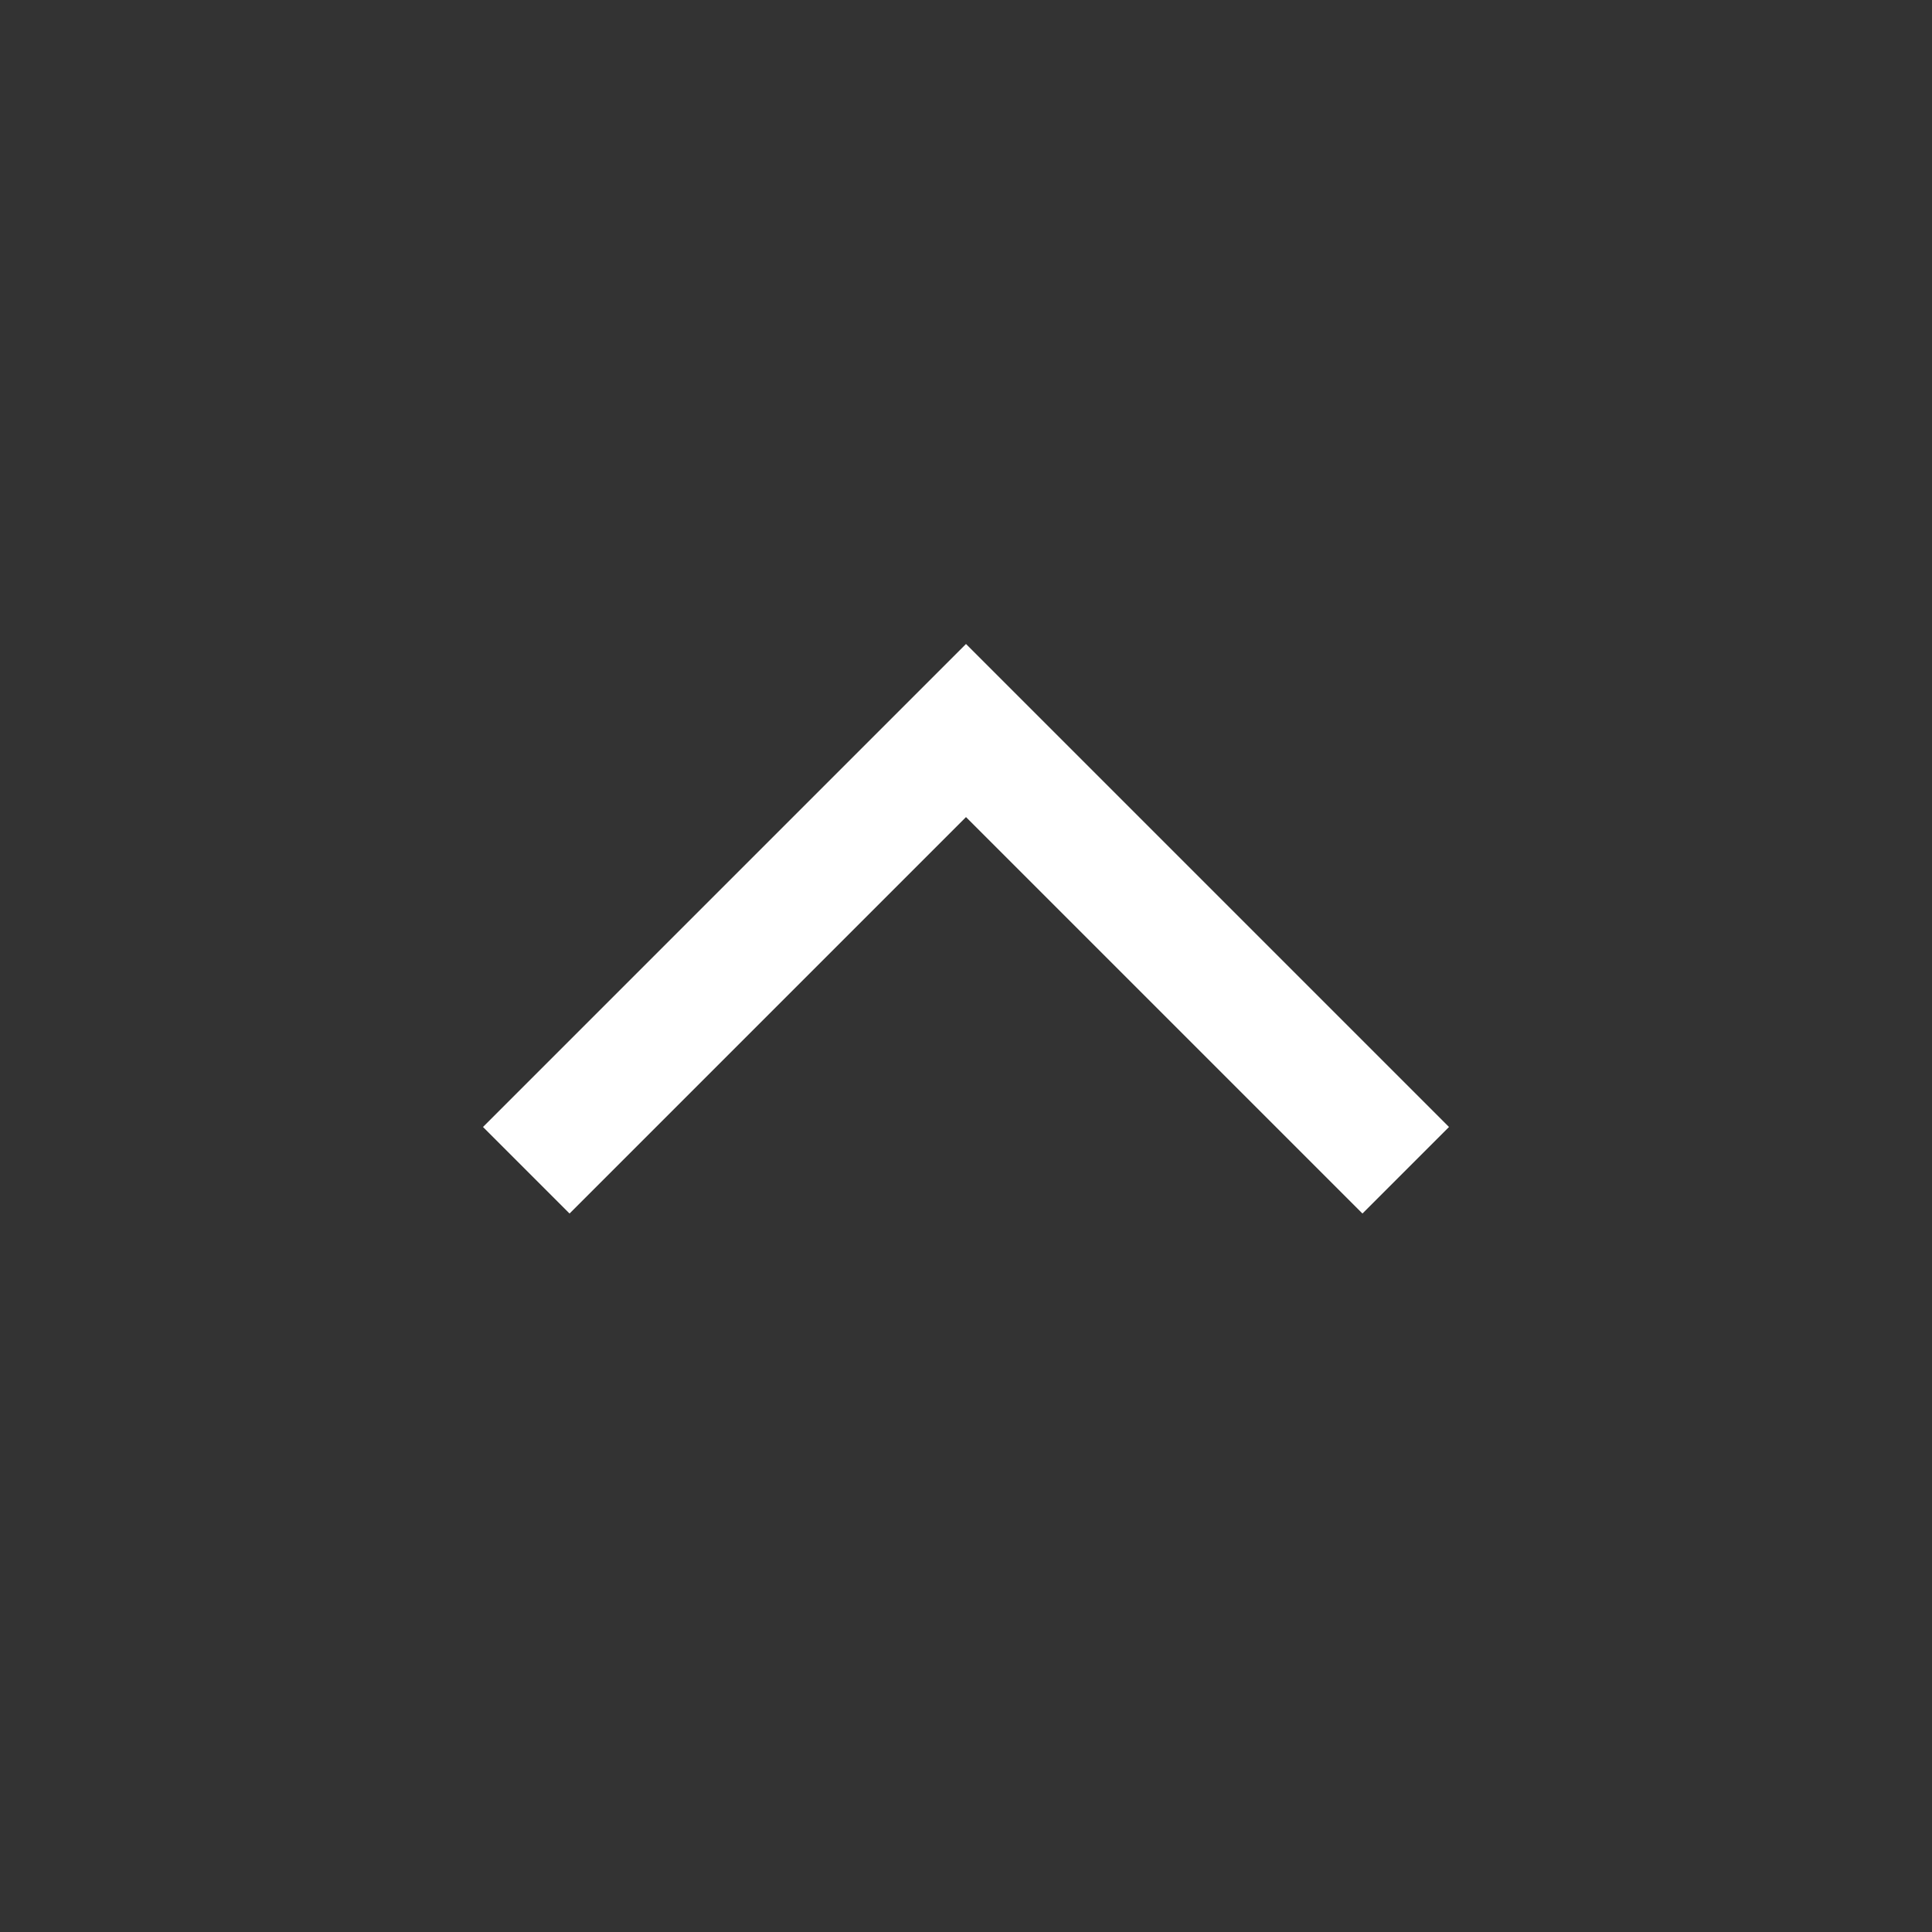 <svg xmlns="http://www.w3.org/2000/svg" viewBox="0 0 48 48"
     fill="#ffffff"><rect x="0" y="0" width="48" height="48" fill="#333333" stroke="none"/><path d="M14.15 30.15 12 28l12-12 12 12-2.15 2.15L24 20.3Z"/></svg>
